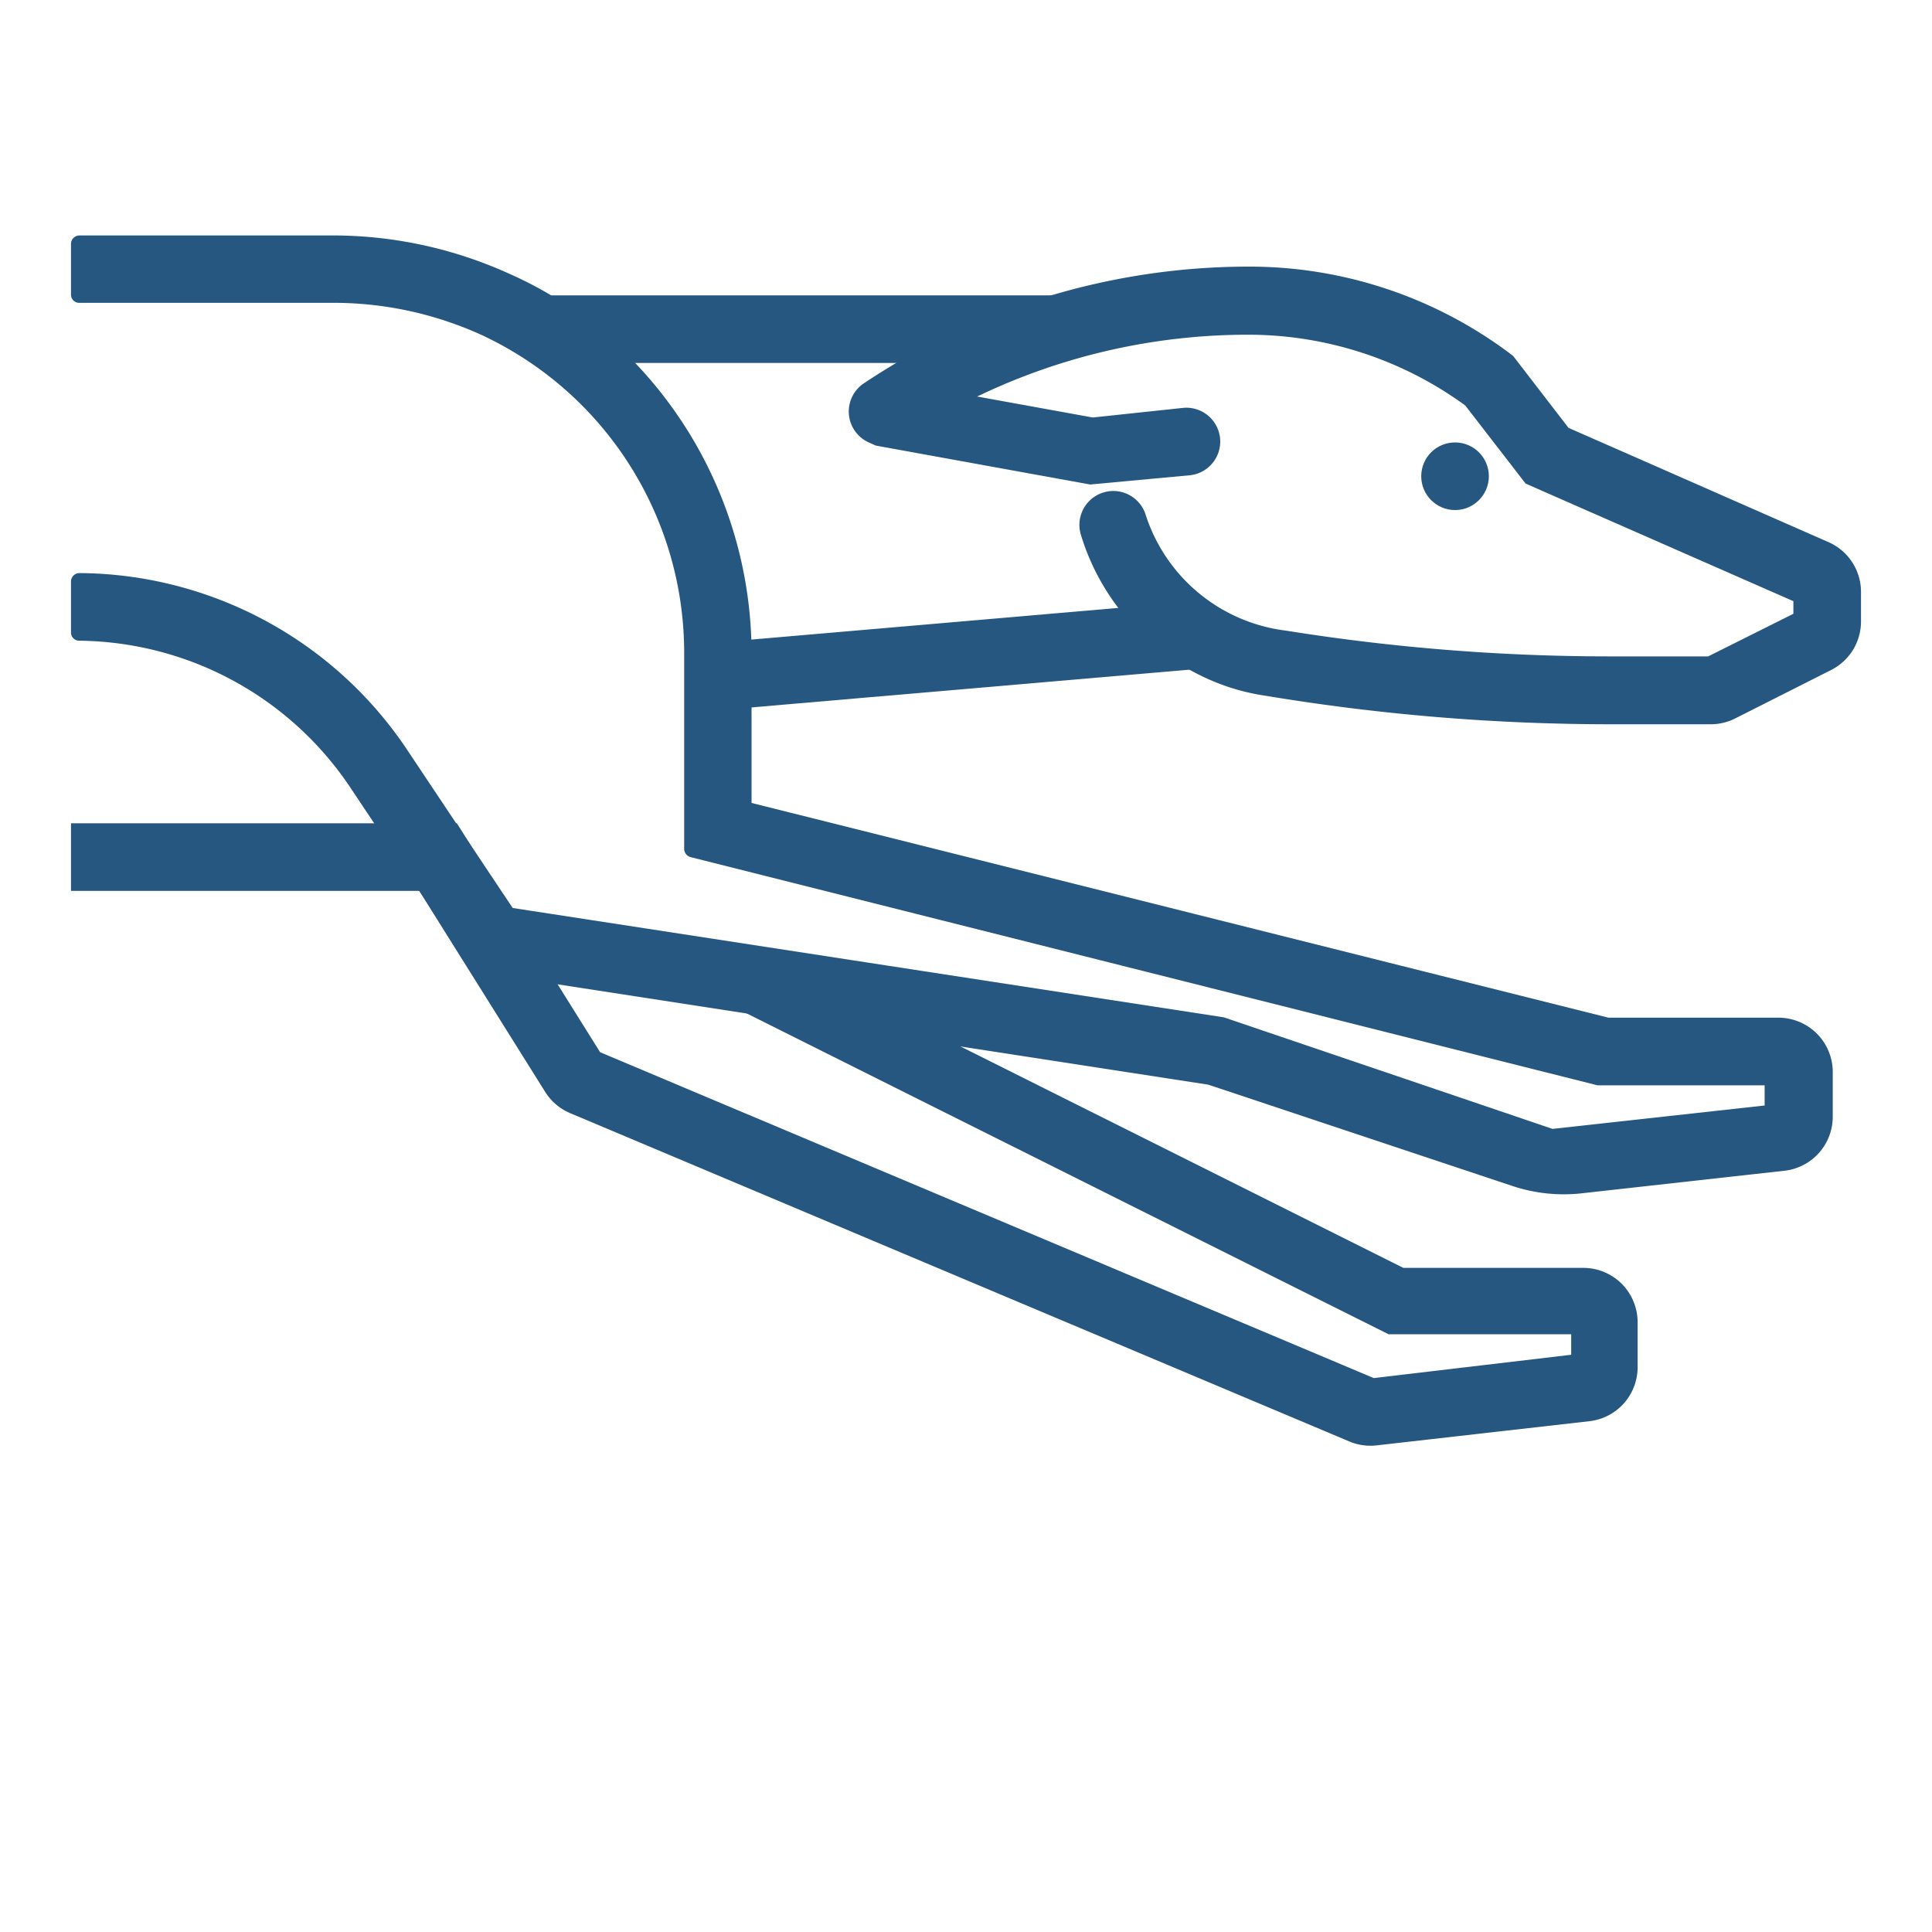 <svg id="Ebene_7" data-name="Ebene 7" xmlns="http://www.w3.org/2000/svg" viewBox="0 0 80 80"><defs><style>.cls-1,.cls-2{fill:#255781;stroke:#255781;stroke-miterlimit:10;stroke-width:0.5px;}.cls-2{stroke-linecap:round;}</style></defs><circle class="cls-1" cx="60.25" cy="19.72" r="1.15"/><path class="cls-1" d="M62.7,48.87l-12.61-4.2h0L19.81,40a.12.12,0,0,1-.07,0l-5-7.49A13.92,13.92,0,0,0,3.29,26.28a.09.09,0,0,1-.1-.09v-2.1a.1.1,0,0,1,.1-.11A16.19,16.19,0,0,1,16.66,31.2l4.43,6.64a.15.15,0,0,0,.07,0l29.46,4.53h0L64.26,47h0l9.06-1V44.69h-7l-.14,0L28.66,35.25a.11.11,0,0,1-.08-.09V27a14.77,14.77,0,0,0-8.52-13.35,15.06,15.06,0,0,0-6.44-1.36H3.29a.09.09,0,0,1-.1-.1V10.1a.1.1,0,0,1,.1-.1H13.6A17.42,17.42,0,0,1,21,11.57h0a15.71,15.71,0,0,1,2.87,1.65,17.2,17.2,0,0,1,7,13.79v6.35a.1.1,0,0,0,.07.1l35.63,8.93h7.07a2,2,0,0,1,2,2v1.84a2,2,0,0,1-1.78,2l-8.45.94A6.48,6.48,0,0,1,62.7,48.87Z"/><path class="cls-1" d="M71.75,29.52a2,2,0,0,1-.89.22H66.65a86.9,86.9,0,0,1-14.22-1.18,8.64,8.64,0,0,1-1.92-.51,9.34,9.34,0,0,1-5.52-6,1.15,1.15,0,1,1,2.22-.63,7.25,7.25,0,0,0,6,4.94,85.17,85.17,0,0,0,13.44,1.07h4.14l3.72-1.86v-.84L63.33,19.82l-2.48-3.21a15.5,15.5,0,0,0-9.1-3A26.1,26.1,0,0,0,37.19,18a1.15,1.15,0,0,1-1.28-1.92,28.47,28.47,0,0,1,15.84-4.79,17.73,17.73,0,0,1,10.6,3.53l.13.1,2.31,3,10.83,4.76a2,2,0,0,1,1.19,1.83v1.22a2,2,0,0,1-1.1,1.79Z"/><path class="cls-1" d="M43.71,14.78h-21a1.15,1.15,0,0,1,0-2.3h21a1.15,1.15,0,0,1,0,2.3Z"/><rect class="cls-1" x="29.61" y="26" width="20.09" height="2.3" transform="translate(-2.19 3.51) rotate(-4.93)"/><path class="cls-2" d="M56,59.47,23.7,45.86a2,2,0,0,1-.92-.79L17.5,36.64H3.19v-2.3H18.78l5.9,9.43L56.85,57.32l8.46-1V55H57.56l-.24-.12L31.05,41.75l1-2,26,13h7.51a2,2,0,0,1,2,2v1.85a2,2,0,0,1-1.77,2l-8.8,1A2,2,0,0,1,56,59.47Z"/><path class="cls-1" d="M45.15,19.81l-8.81-1.6A1.15,1.15,0,0,1,36.75,16l8.49,1.54,3.76-.4a1.15,1.15,0,0,1,.25,2.29Z"/></svg>